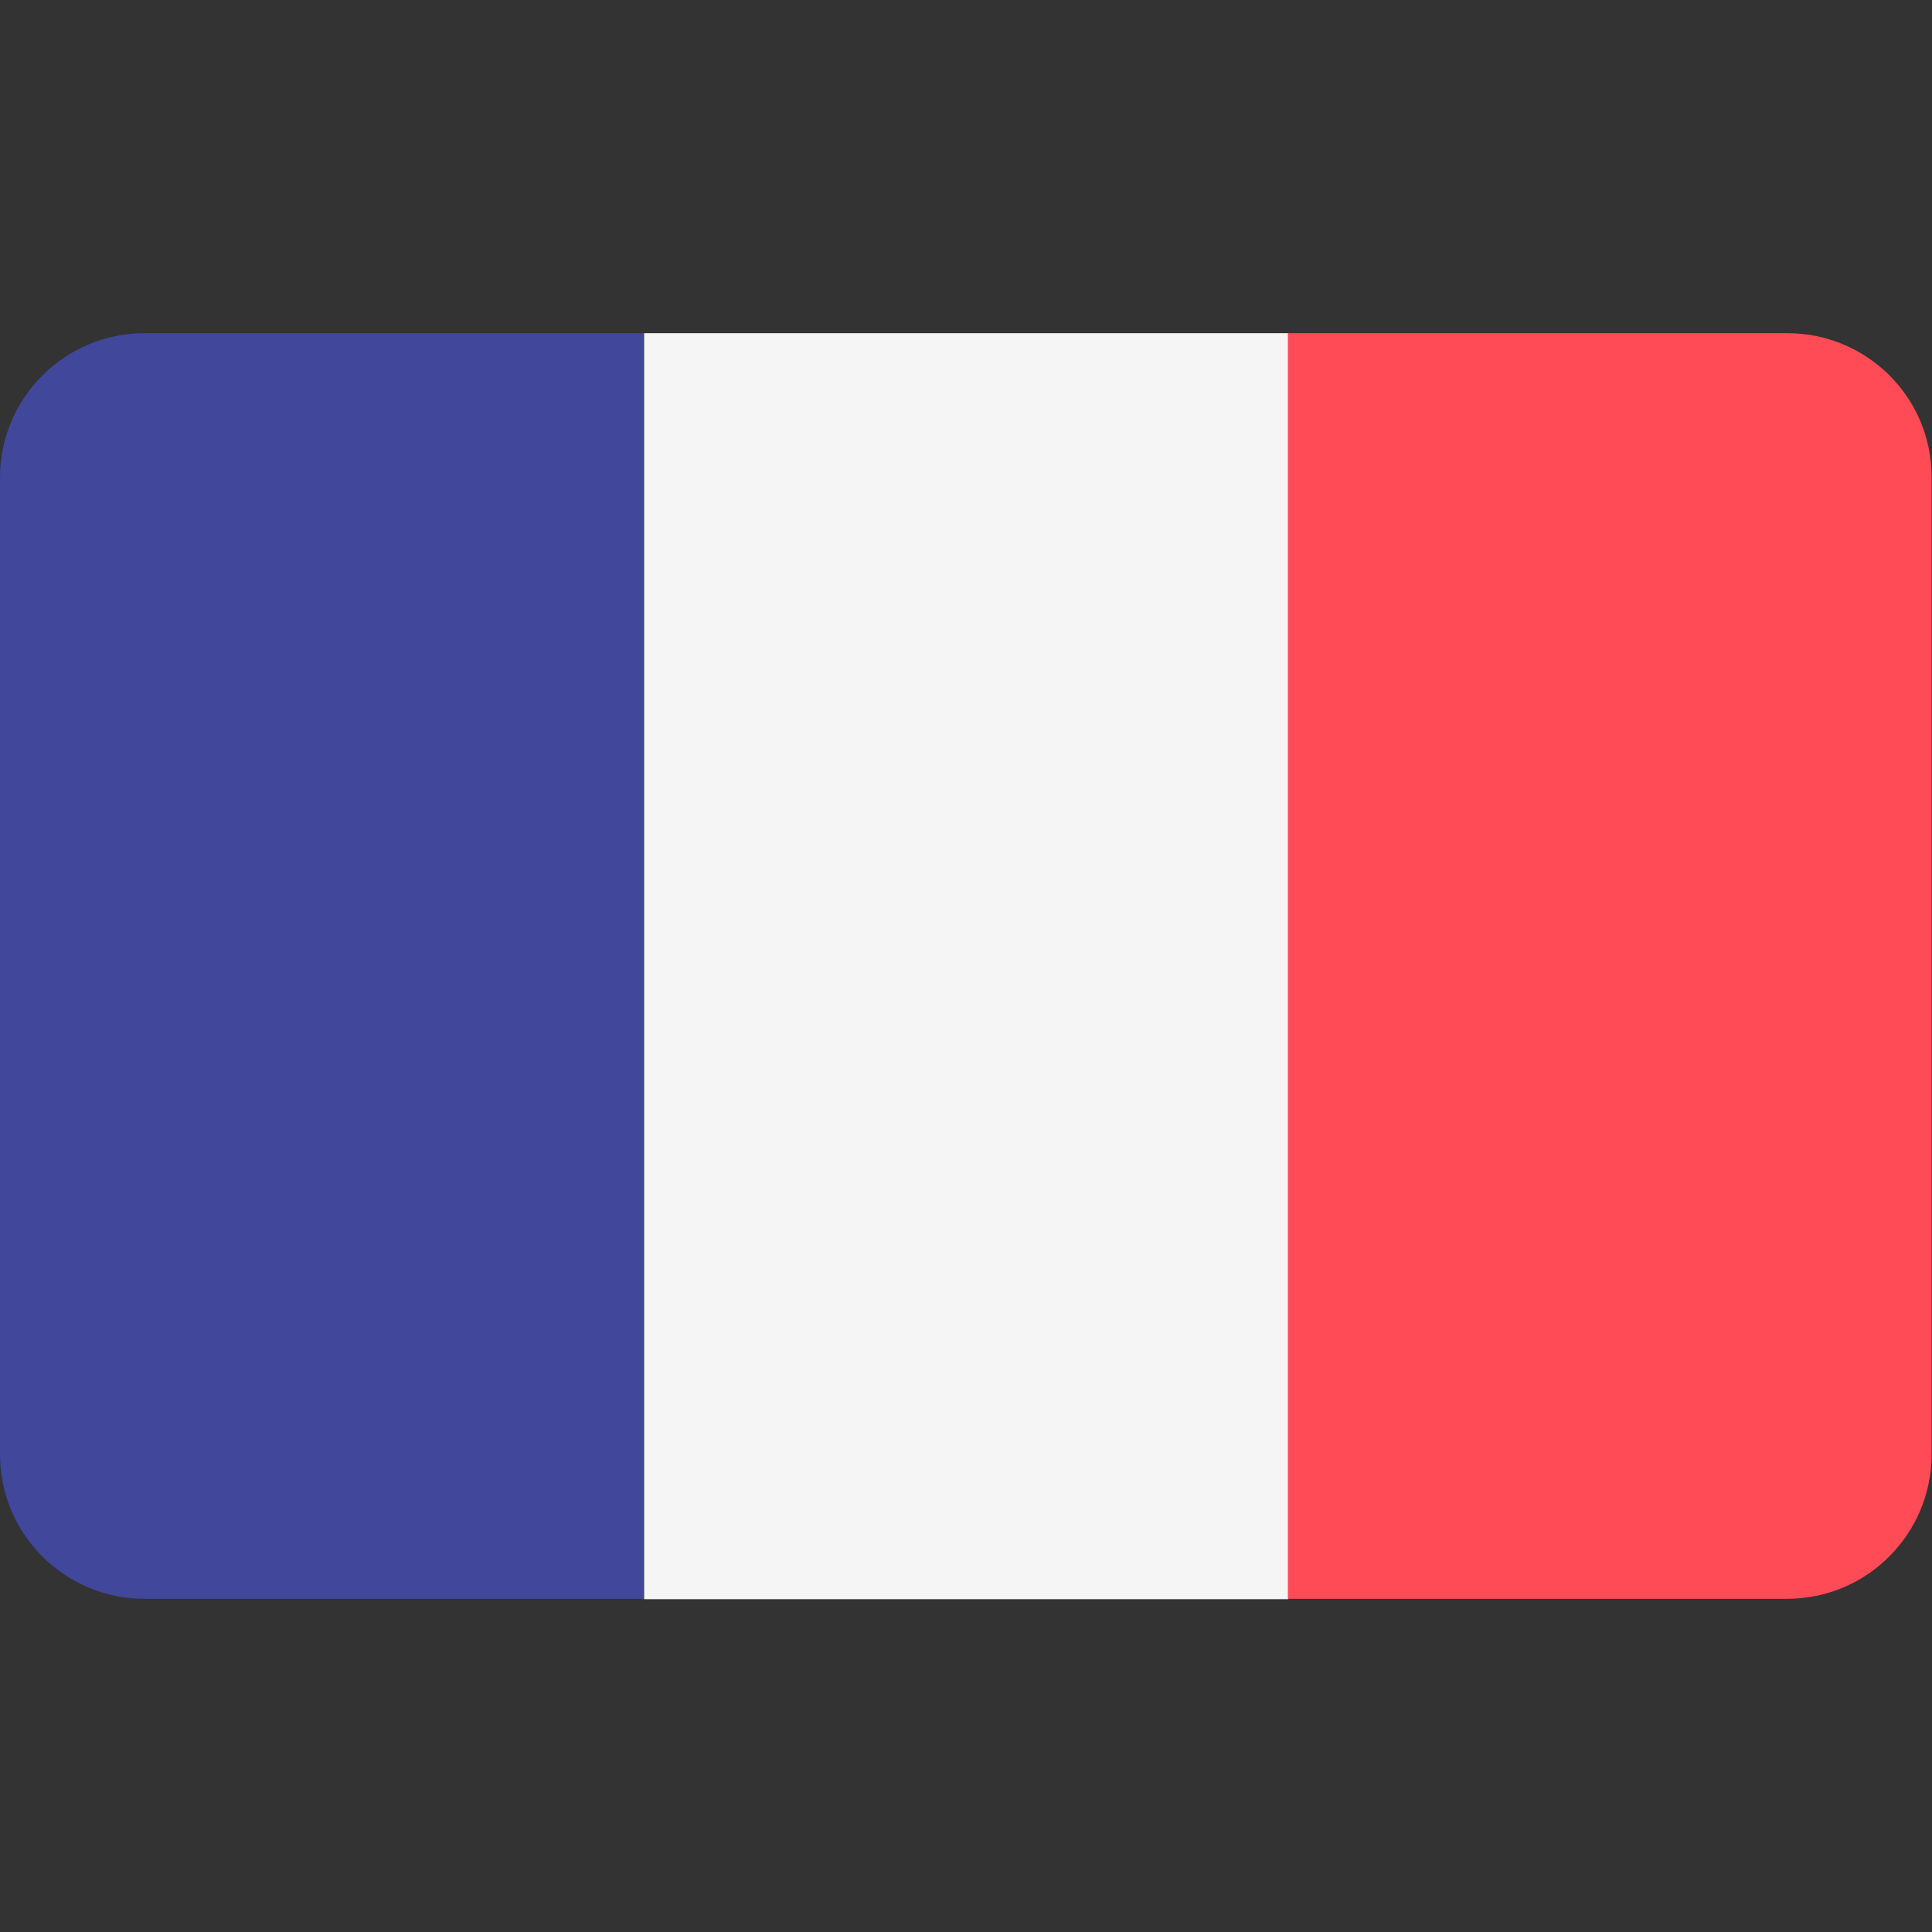 <svg xmlns="http://www.w3.org/2000/svg" viewBox="0 0 512 512"><rect x="0" y="0" width="512" height="512" fill="#333333" stroke="none"/><path d="M38.3 88.3C17.2 88.3 0 105.4 0 126.6v258.8c0 21.2 17.2 38.3 38.3 38.3h132.3V88.3H38.3z" fill="#41479B"/><rect x="170.7" y="88.3" width="170.7" height="335.5" fill="#F5F5F5"/><path d="M473.7 88.3H341.3v335.4h132.3c21.2 0 38.3-17.2 38.3-38.3V126.6C512 105.4 494.8 88.3 473.7 88.3z" fill="#FF4B55"/></svg>